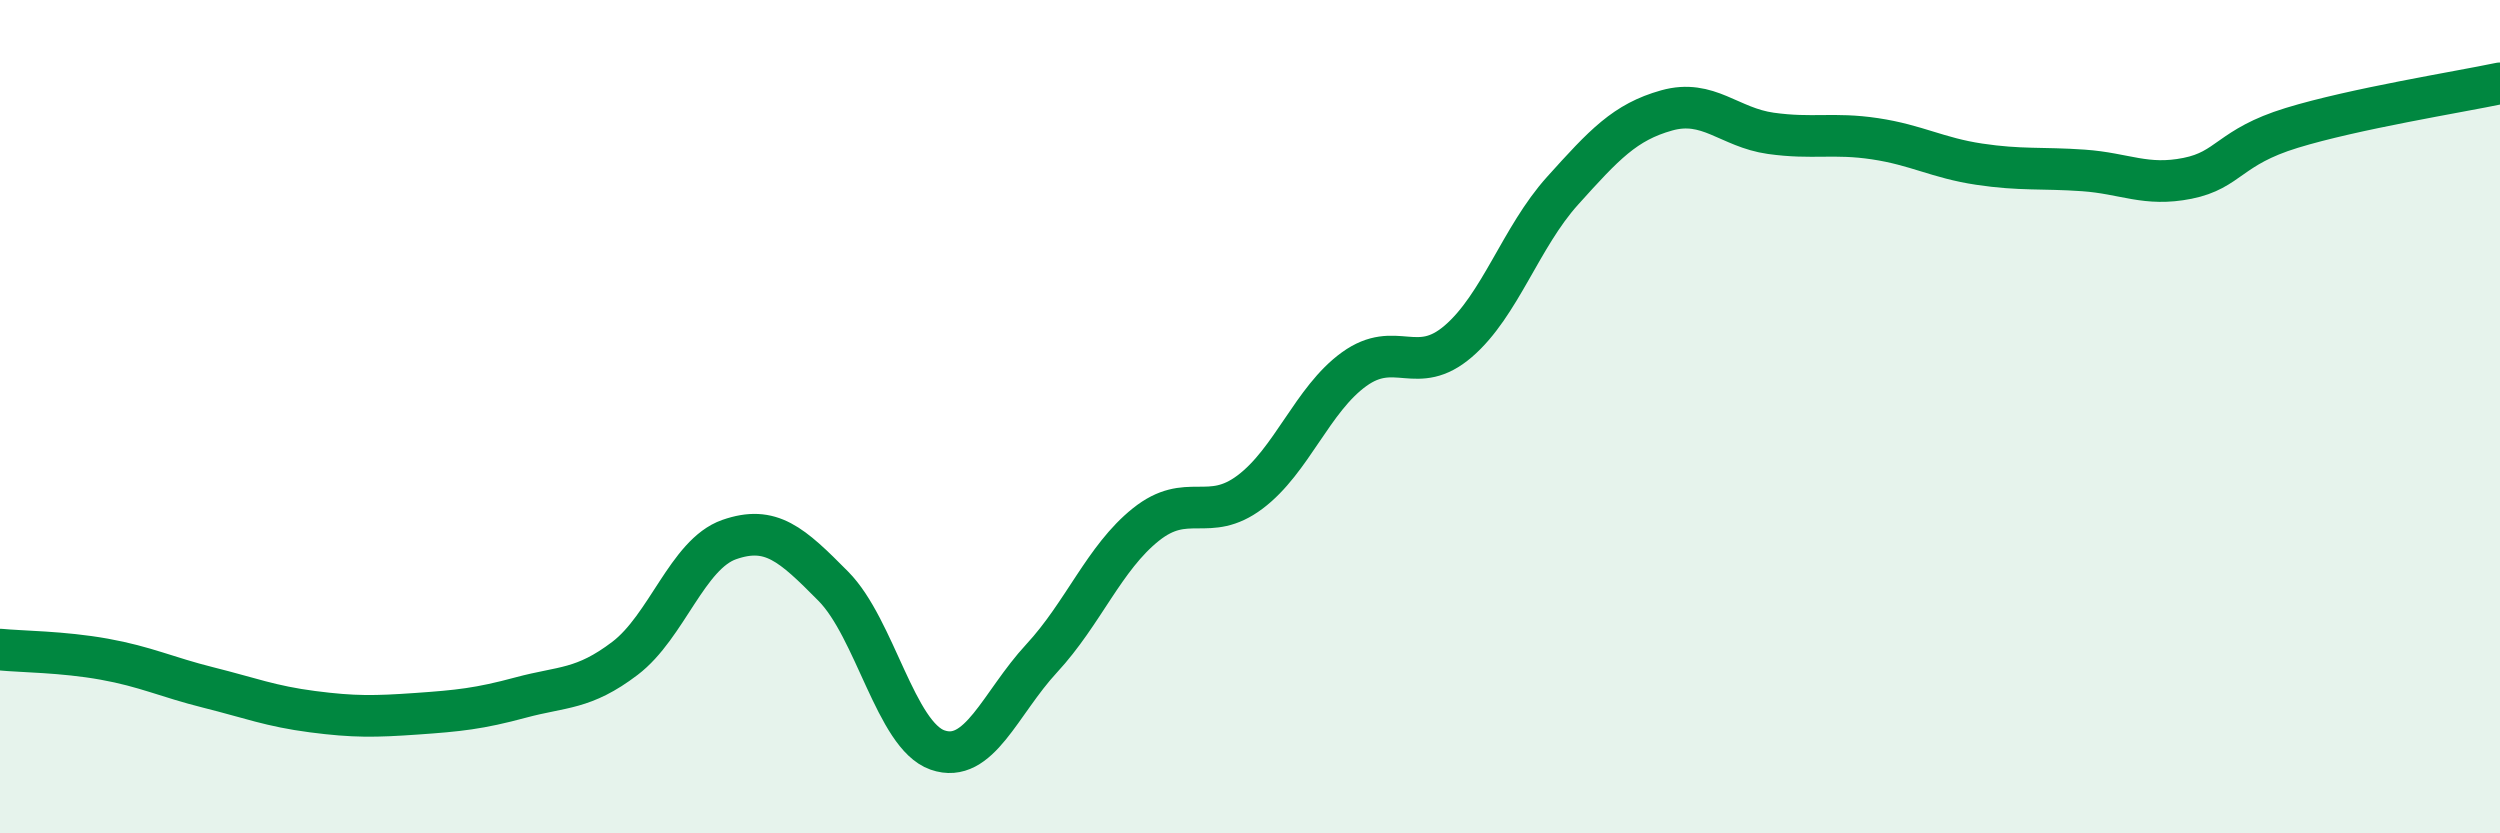 
    <svg width="60" height="20" viewBox="0 0 60 20" xmlns="http://www.w3.org/2000/svg">
      <path
        d="M 0,15.59 C 0.5,15.64 1.5,15.64 2.5,15.82 C 3.5,16 4,16.25 5,16.5 C 6,16.75 6.5,16.95 7.5,17.08 C 8.5,17.21 9,17.2 10,17.13 C 11,17.06 11.5,17.01 12.5,16.74 C 13.5,16.47 14,16.56 15,15.8 C 16,15.04 16.5,13.3 17.5,12.95 C 18.5,12.6 19,13.06 20,14.07 C 21,15.08 21.5,17.65 22.5,18 C 23.5,18.35 24,16.88 25,15.8 C 26,14.72 26.5,13.39 27.5,12.59 C 28.5,11.79 29,12.56 30,11.81 C 31,11.06 31.5,9.58 32.5,8.86 C 33.5,8.14 34,9.05 35,8.19 C 36,7.33 36.5,5.69 37.5,4.58 C 38.5,3.47 39,2.93 40,2.65 C 41,2.37 41.5,3.06 42.5,3.2 C 43.5,3.34 44,3.18 45,3.33 C 46,3.48 46.5,3.79 47.5,3.94 C 48.5,4.09 49,4.02 50,4.09 C 51,4.16 51.5,4.48 52.5,4.28 C 53.5,4.08 53.5,3.53 55,3.07 C 56.5,2.61 59,2.21 60,2L60 20L0 20Z"
        fill="#008740"
        opacity="0.1"
        stroke-linecap="round"
        stroke-linejoin="round"
      />
      <path
        d="M 0,15.59 C 0.5,15.64 1.5,15.64 2.5,15.82 C 3.5,16 4,16.25 5,16.5 C 6,16.75 6.5,16.95 7.5,17.08 C 8.5,17.21 9,17.2 10,17.13 C 11,17.06 11.5,17.01 12.5,16.74 C 13.5,16.47 14,16.56 15,15.8 C 16,15.04 16.5,13.3 17.5,12.95 C 18.5,12.6 19,13.06 20,14.07 C 21,15.08 21.5,17.65 22.5,18 C 23.5,18.35 24,16.88 25,15.8 C 26,14.72 26.5,13.39 27.5,12.59 C 28.5,11.79 29,12.56 30,11.81 C 31,11.06 31.5,9.58 32.5,8.86 C 33.5,8.14 34,9.05 35,8.19 C 36,7.33 36.5,5.69 37.5,4.58 C 38.5,3.47 39,2.93 40,2.65 C 41,2.37 41.5,3.06 42.5,3.2 C 43.5,3.34 44,3.18 45,3.33 C 46,3.48 46.5,3.79 47.5,3.94 C 48.5,4.09 49,4.02 50,4.09 C 51,4.16 51.5,4.48 52.5,4.28 C 53.5,4.08 53.5,3.53 55,3.07 C 56.5,2.61 59,2.21 60,2"
        stroke="#008740"
        stroke-width="1"
        fill="none"
        stroke-linecap="round"
        stroke-linejoin="round"
      />
    </svg>
  